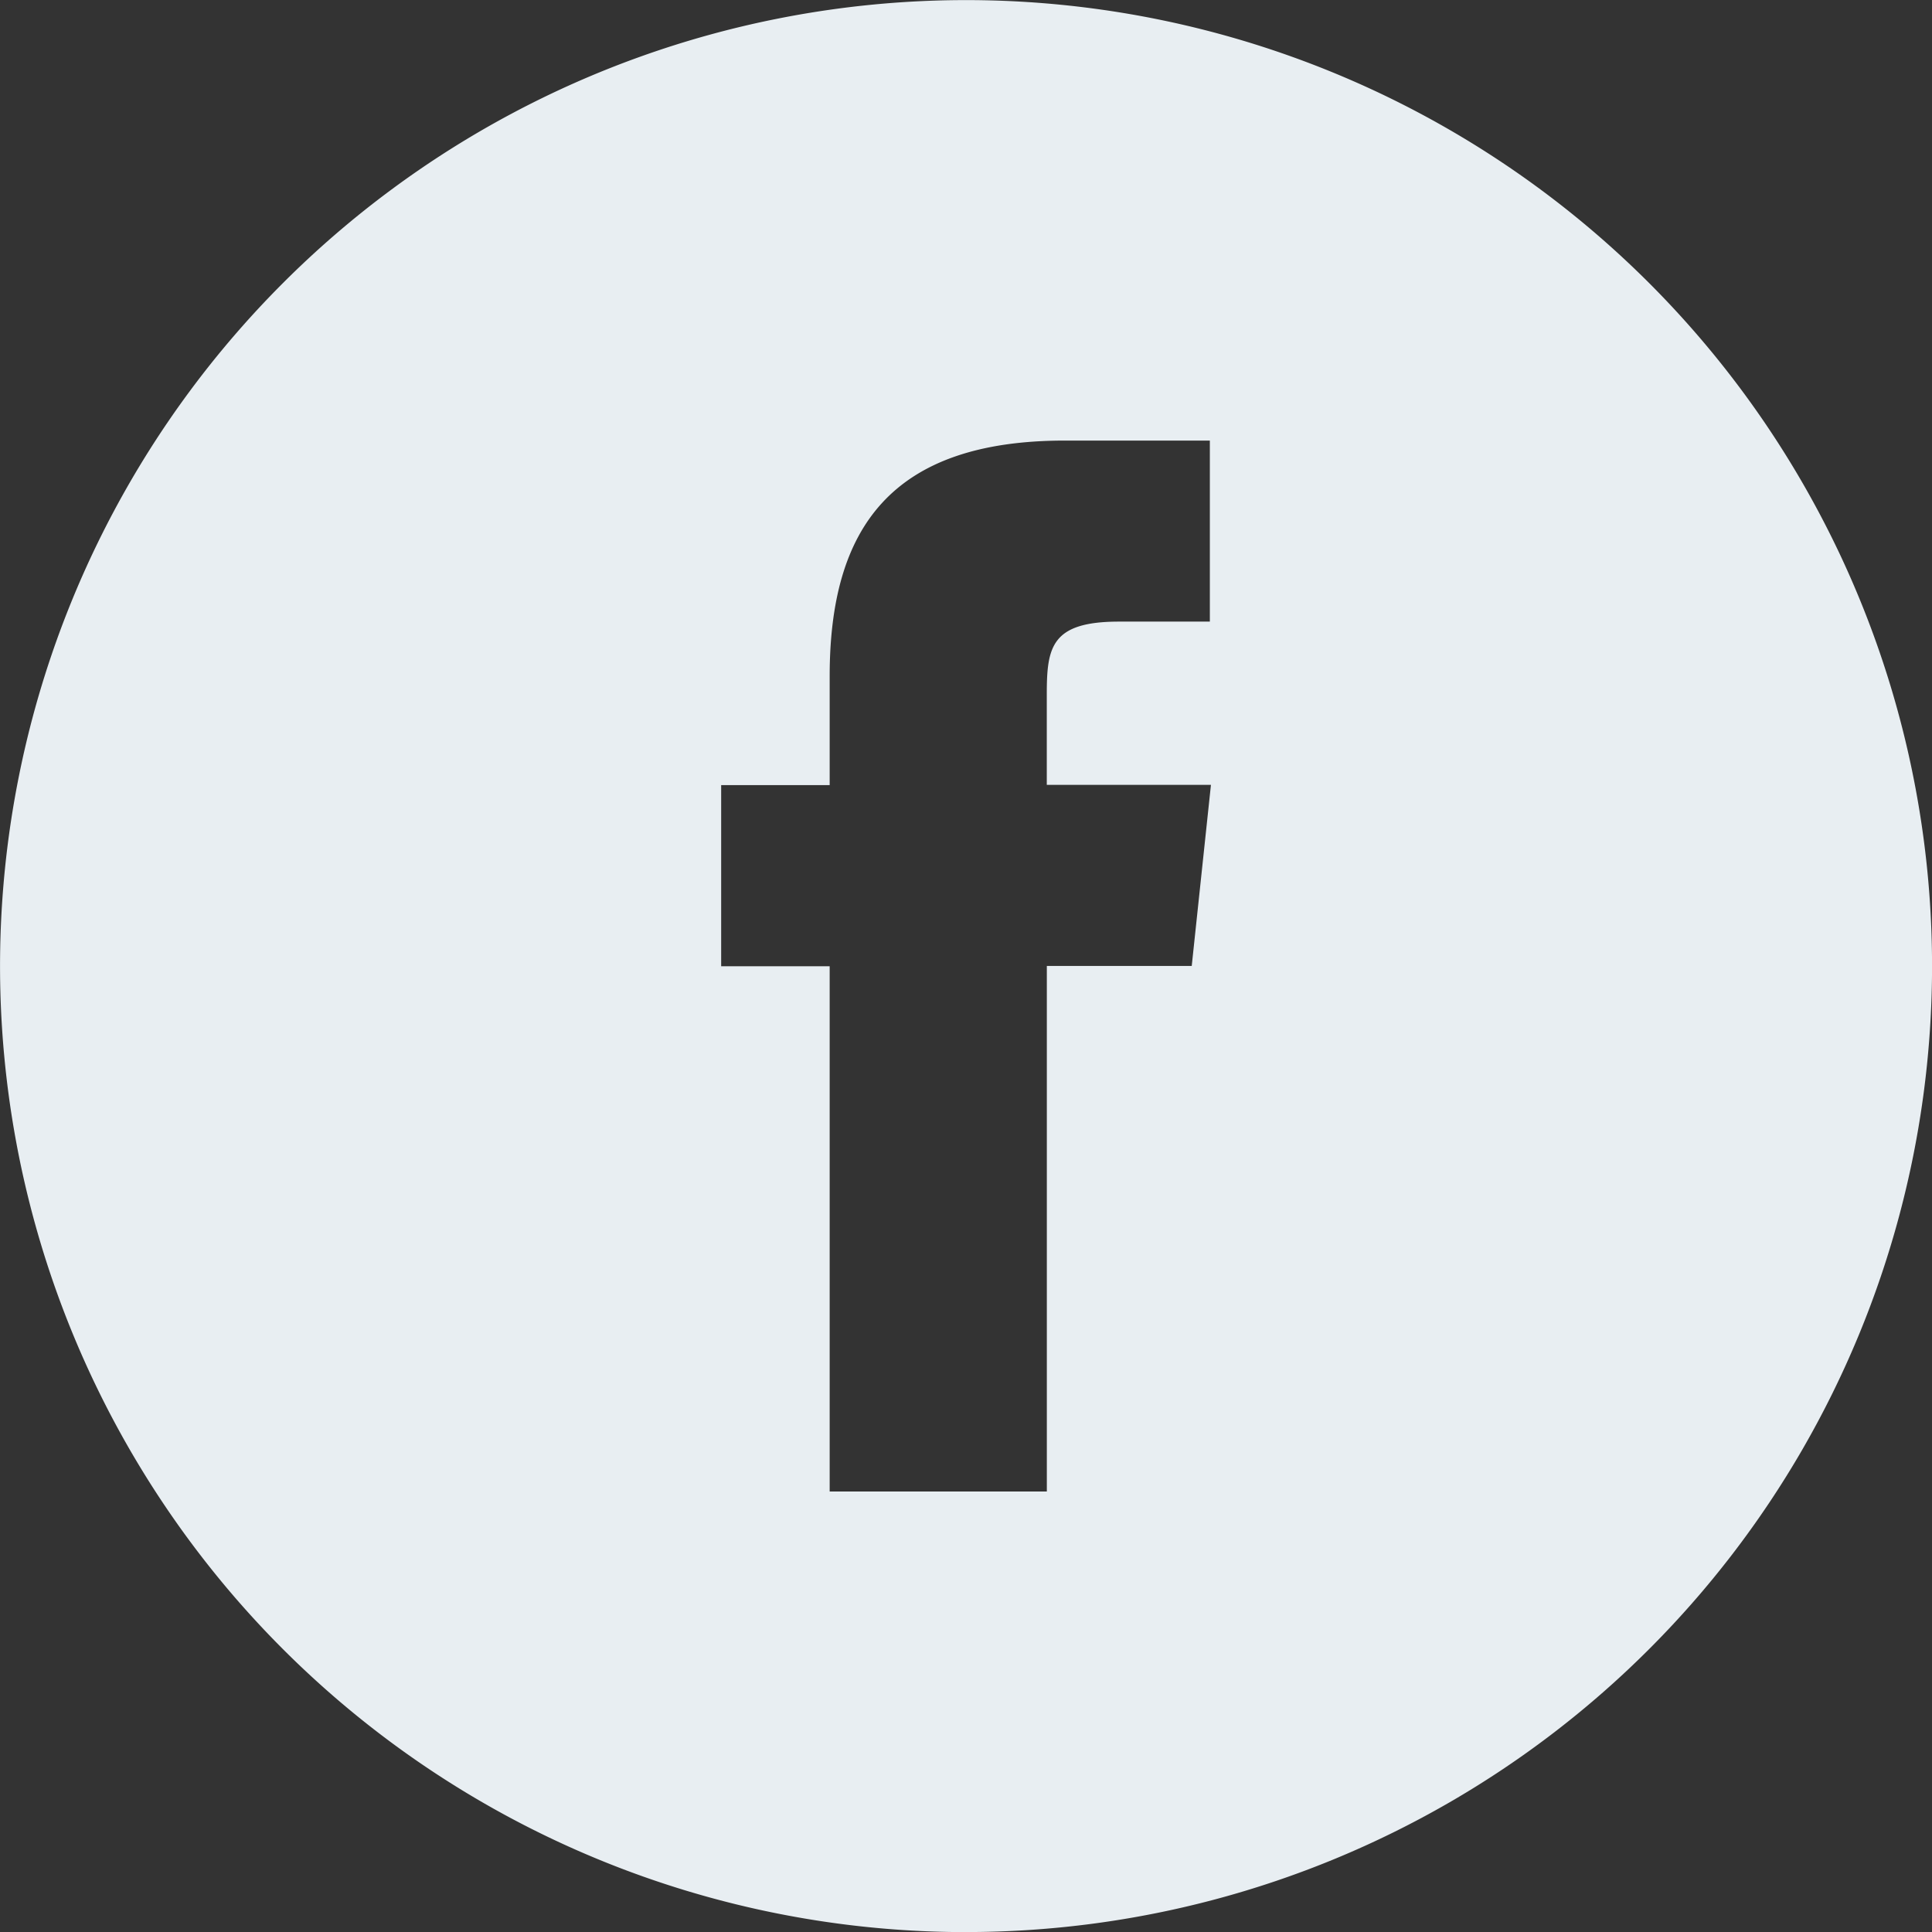<svg xmlns="http://www.w3.org/2000/svg" viewBox="-8319.515 3737.486 39.028 39.029"><rect x="-8319.515" y="3737.486" width="39.028" height="39.029" fill="#333333" stroke="none"/><defs><style>.a{fill:#e8eef2;fill-rule:evenodd;}</style></defs><path class="a" d="M19.76,34.13h4.387V23.513h2.927l.388-3.658H24.146l0-1.832c0-.954.091-1.466,1.46-1.466H27.44V12.9H24.513c-3.516,0-4.753,1.775-4.753,4.76v2.2H17.568v3.659H19.76Zm2.755,8.9A19.514,19.514,0,1,1,42.029,23.514,19.514,19.514,0,0,1,22.514,43.029Z" transform="translate(-8322.515 3733.486)"/></svg>